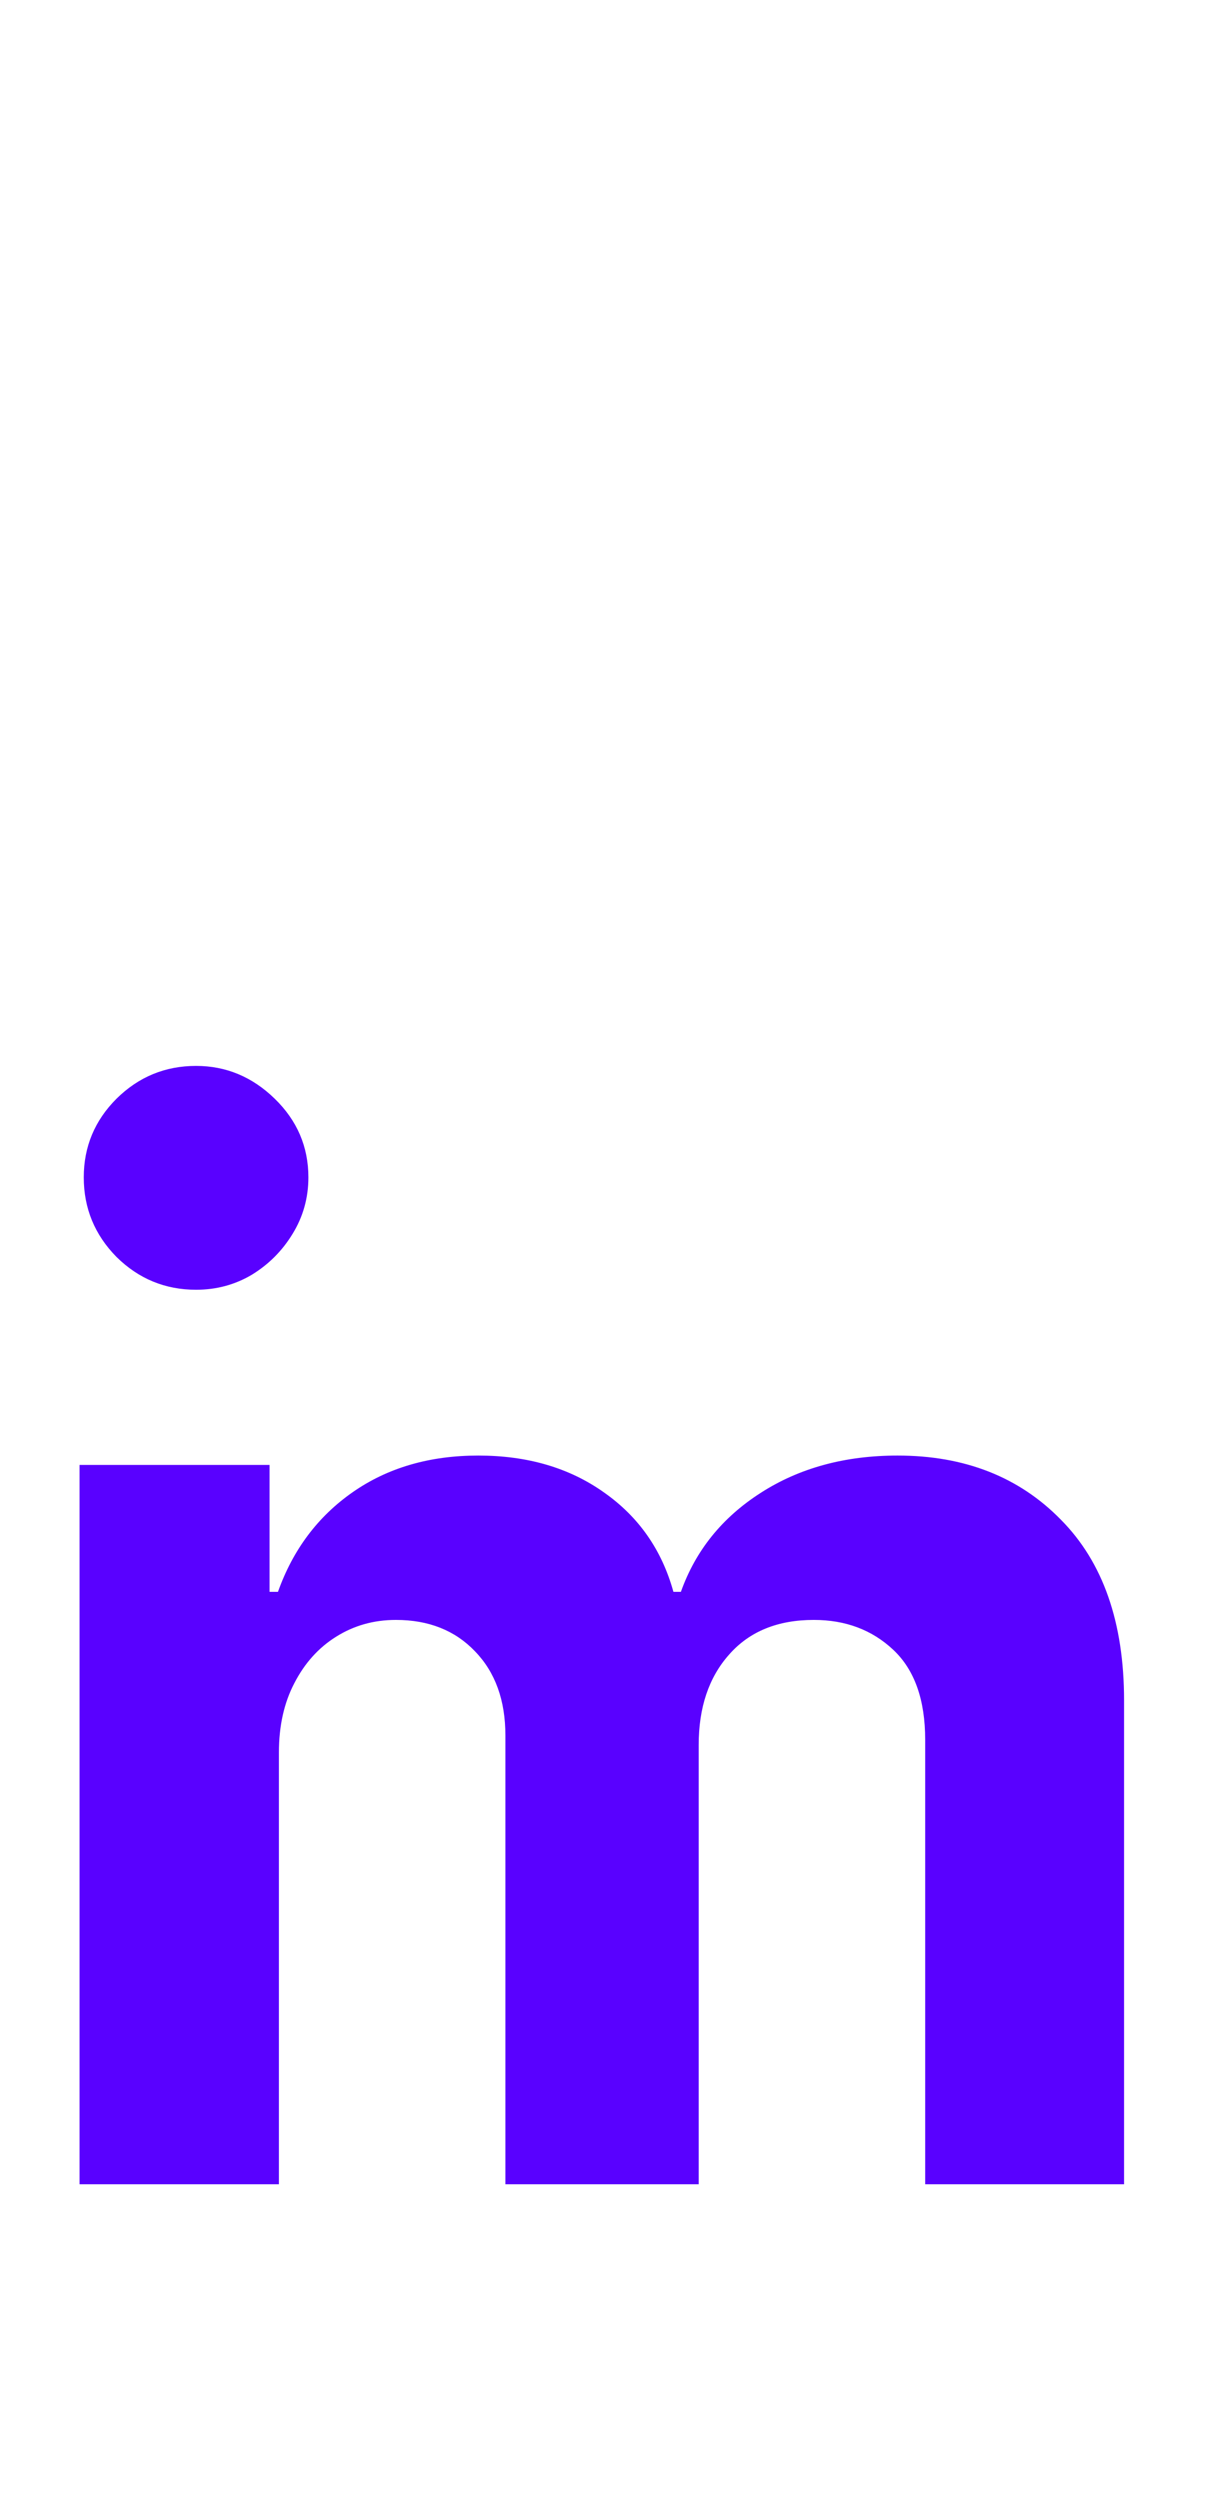 <svg width="88" height="182" viewBox="0 0 88 182" fill="none" xmlns="http://www.w3.org/2000/svg">
<path d="M5.795 159V106.636H19.636V115.875H20.25C21.341 112.807 23.159 110.386 25.704 108.614C28.25 106.841 31.296 105.955 34.841 105.955C38.432 105.955 41.489 106.852 44.011 108.648C46.534 110.42 48.216 112.83 49.057 115.875H49.602C50.67 112.875 52.602 110.477 55.398 108.682C58.216 106.864 61.545 105.955 65.386 105.955C70.273 105.955 74.239 107.511 77.284 110.625C80.352 113.716 81.886 118.102 81.886 123.784V159H67.398V126.648C67.398 123.739 66.625 121.557 65.079 120.102C63.534 118.648 61.602 117.92 59.284 117.92C56.648 117.92 54.591 118.761 53.114 120.443C51.636 122.102 50.898 124.295 50.898 127.023V159H36.818V126.341C36.818 123.773 36.08 121.727 34.602 120.205C33.148 118.682 31.227 117.92 28.841 117.92C27.227 117.92 25.773 118.33 24.477 119.148C23.204 119.943 22.193 121.068 21.443 122.523C20.693 123.955 20.318 125.636 20.318 127.568V159H5.795Z" fill="#5901FF"/>
<path d="M14.284 93.886C12.034 93.886 10.102 93.091 8.489 91.5C6.898 89.886 6.102 87.954 6.102 85.704C6.102 83.477 6.898 81.568 8.489 79.977C10.102 78.386 12.034 77.591 14.284 77.591C16.466 77.591 18.375 78.386 20.011 79.977C21.648 81.568 22.466 83.477 22.466 85.704C22.466 87.204 22.079 88.579 21.307 89.829C20.557 91.057 19.568 92.046 18.341 92.796C17.114 93.523 15.761 93.886 14.284 93.886Z" fill="#5901FF"/>
</svg>
